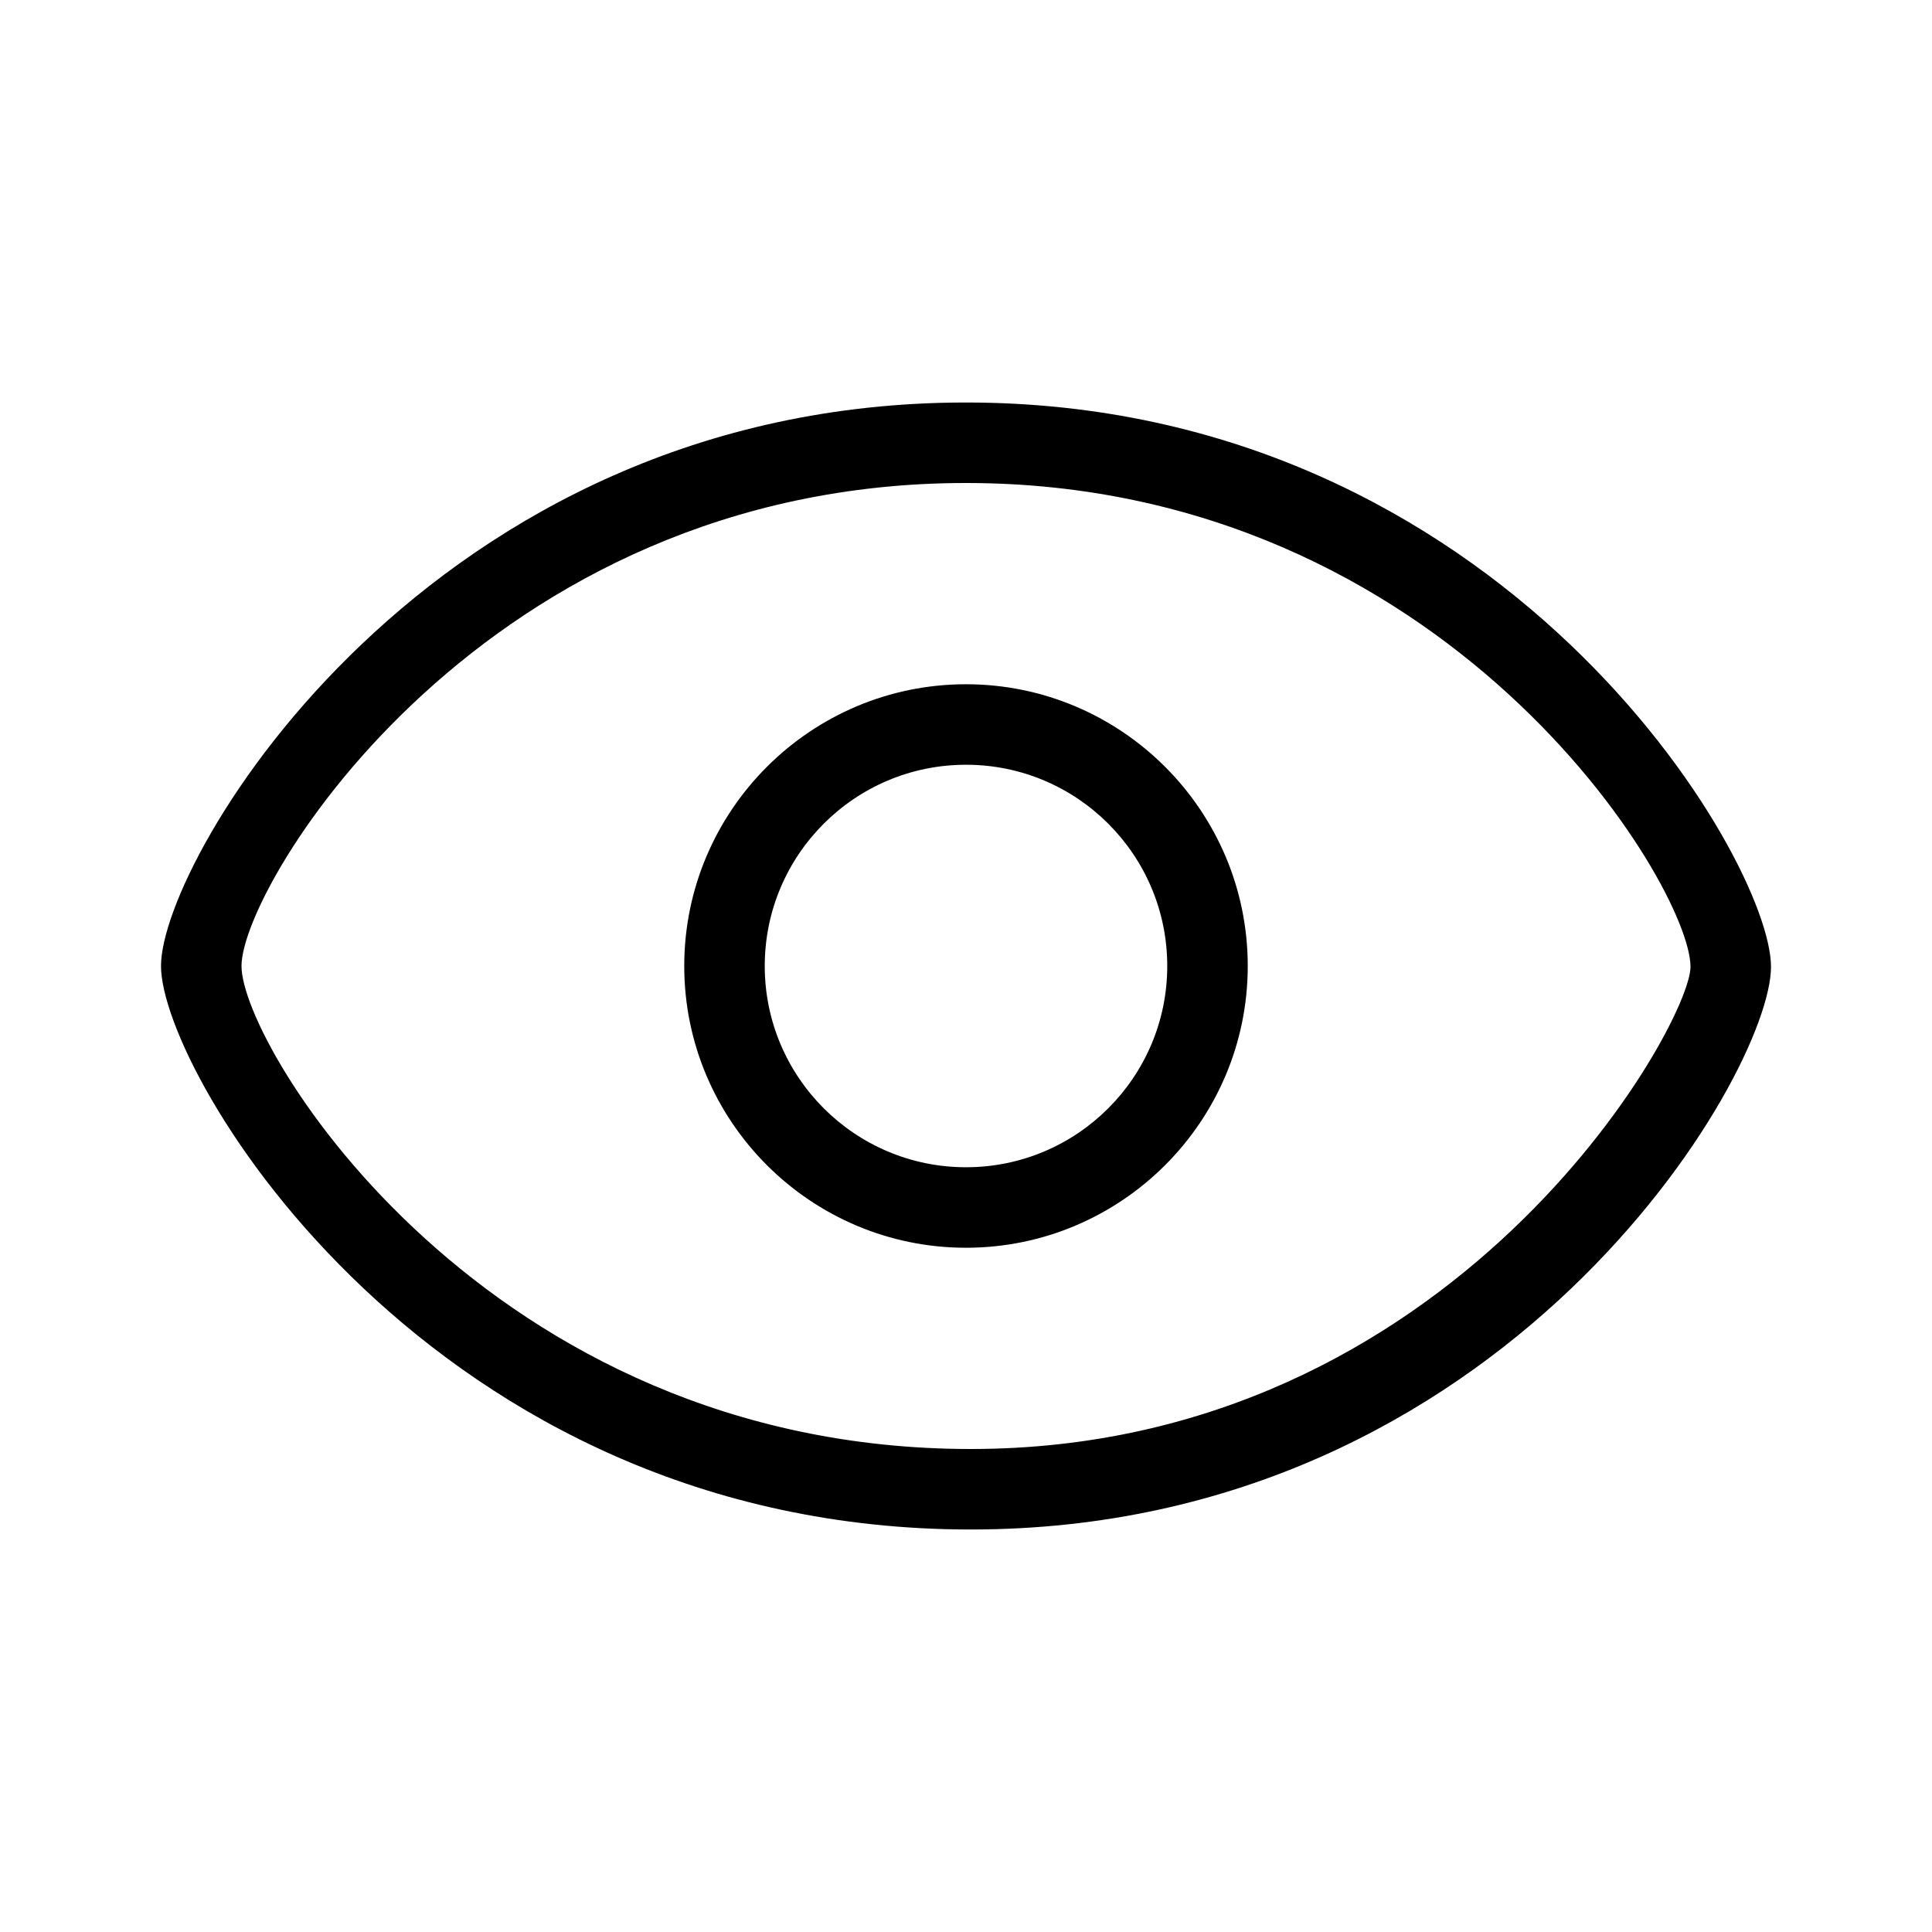 <svg xmlns="http://www.w3.org/2000/svg" viewBox="0 0 24 24">
  <path d="m12.06,19c-6.71,0-10.06-5.66-10.06-7s3.33-7,10-7,10,5.67,10,7.01-3.31,6.99-9.94,6.99Zm-.06-13c-5.98,0-9,4.99-9,6s3.04,6,9.06,6,8.94-5.27,8.94-5.99c0-1.01-3.02-6.01-9-6.01Z"/>
  <path d="m12,15.5c-1.93,0-3.5-1.57-3.5-3.5s1.57-3.5,3.5-3.5,3.5,1.57,3.5,3.5-1.57,3.5-3.5,3.5Zm0-6c-1.38,0-2.5,1.12-2.5,2.5s1.12,2.5,2.5,2.5,2.5-1.12,2.5-2.5-1.12-2.5-2.5-2.5Z"/>
</svg>